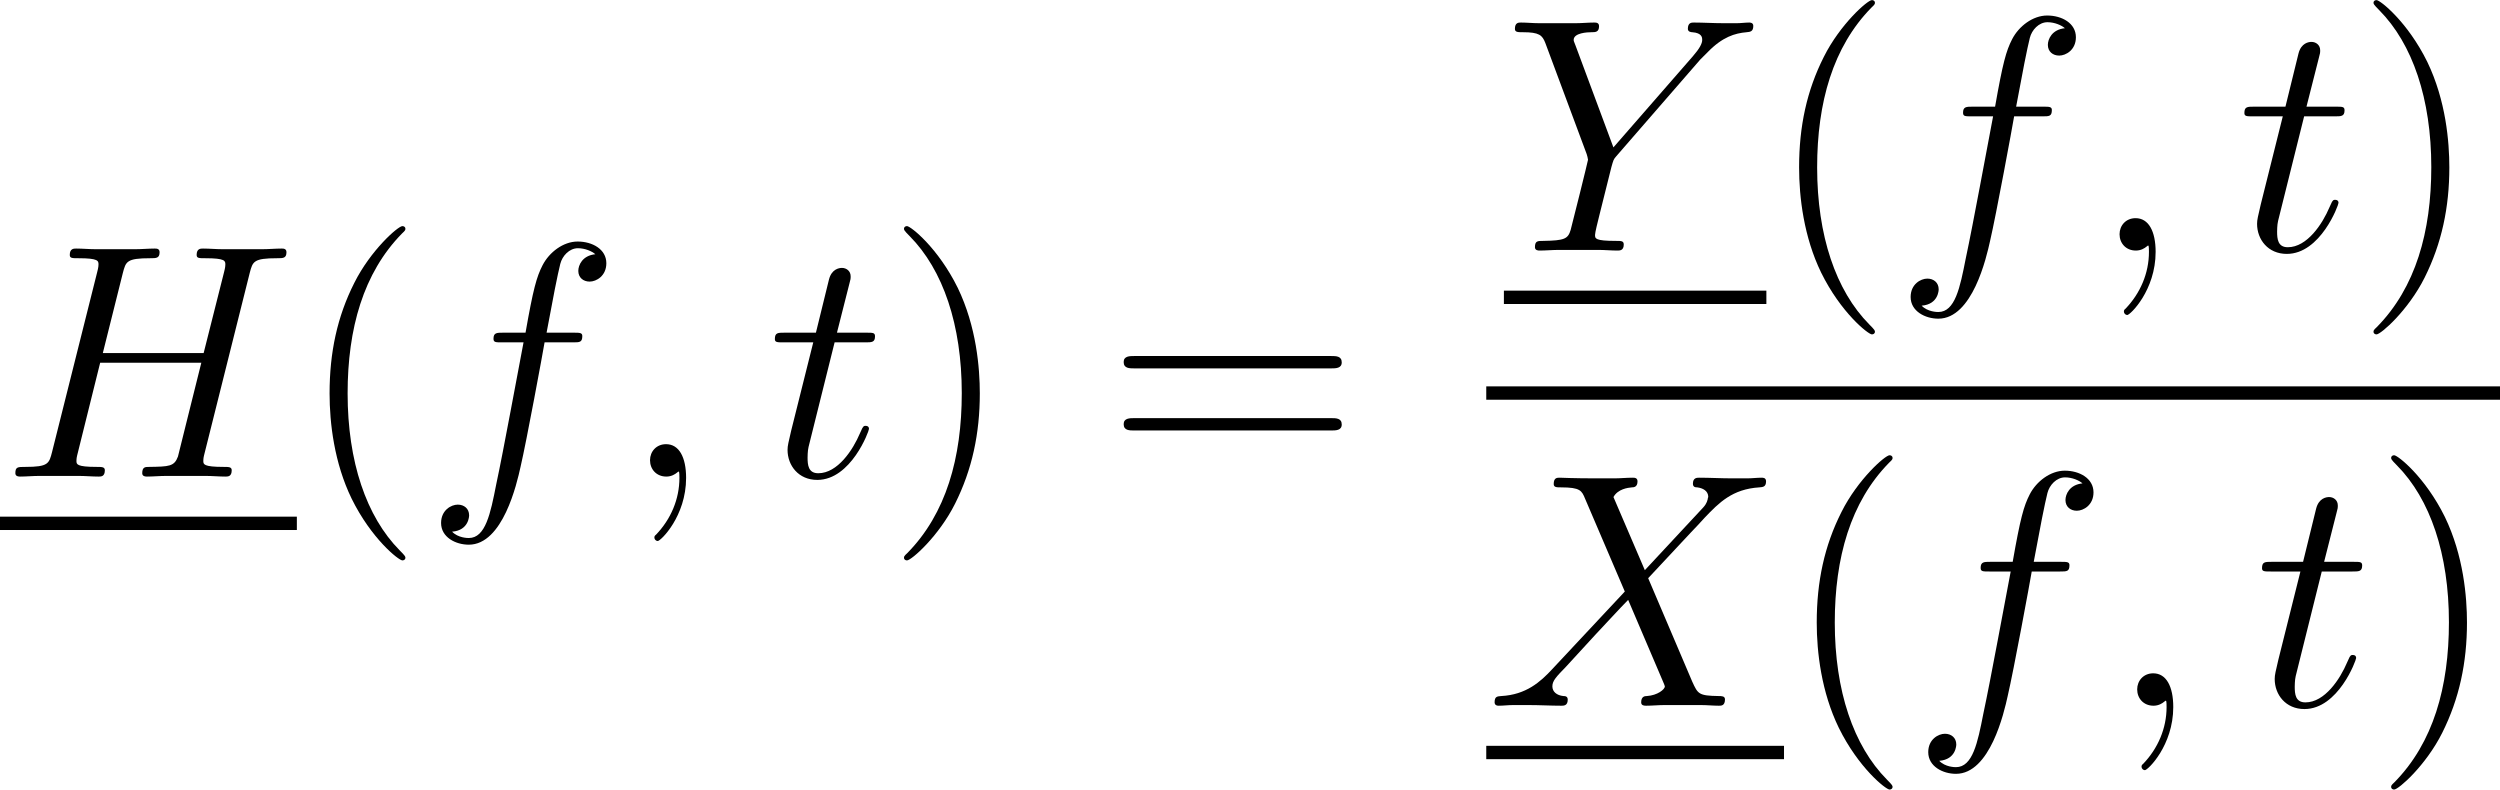 <?xml version='1.0' encoding='UTF-8'?>
<!-- This file was generated by dvisvgm 2.13.3 -->
<svg version='1.1' xmlns='http://www.w3.org/2000/svg' xmlns:xlink='http://www.w3.org/1999/xlink' width='125.25pt' height='39.558pt' viewBox='1442.889 242.563 125.25 39.558'>
<defs>
<use id='g39-72' xlink:href='#g8-72' transform='scale(.694)'/>
<use id='g39-88' xlink:href='#g8-88' transform='scale(.694)'/>
<use id='g39-89' xlink:href='#g8-89' transform='scale(.694)'/>
<use id='g39-102' xlink:href='#g8-102' transform='scale(.694)'/>
<use id='g39-116' xlink:href='#g8-116' transform='scale(.694)'/>
<use id='g44-40' xlink:href='#g21-40' transform='scale(.833)'/>
<use id='g44-41' xlink:href='#g21-41' transform='scale(.833)'/>
<use id='g44-44' xlink:href='#g21-44' transform='scale(.833)'/>
<use id='g44-61' xlink:href='#g21-61' transform='scale(.833)'/>
<path id='g8-72' d='M12.877-10.501C13.032-11.087 13.067-11.259 14.289-11.259C14.599-11.259 14.771-11.259 14.771-11.569C14.771-11.758 14.616-11.758 14.513-11.758C14.203-11.758 13.841-11.724 13.514-11.724H11.483C11.156-11.724 10.794-11.758 10.467-11.758C10.346-11.758 10.14-11.758 10.14-11.431C10.14-11.259 10.26-11.259 10.587-11.259C11.62-11.259 11.62-11.121 11.62-10.932C11.62-10.897 11.62-10.794 11.552-10.536L10.501-6.37H5.302L6.335-10.501C6.49-11.087 6.525-11.259 7.747-11.259C8.057-11.259 8.229-11.259 8.229-11.569C8.229-11.758 8.074-11.758 7.971-11.758C7.661-11.758 7.299-11.724 6.972-11.724H4.941C4.614-11.724 4.252-11.758 3.925-11.758C3.805-11.758 3.598-11.758 3.598-11.431C3.598-11.259 3.719-11.259 4.046-11.259C5.079-11.259 5.079-11.121 5.079-10.932C5.079-10.897 5.079-10.794 5.01-10.536L2.686-1.274C2.531-.671 2.496-.499 1.308-.499C.912-.499 .792-.499 .792-.172C.792 0 .981 0 1.033 0C1.343 0 1.704-.034 2.031-.034H4.063C4.39-.034 4.751 0 5.079 0C5.216 0 5.406 0 5.406-.327C5.406-.499 5.251-.499 4.992-.499C3.942-.499 3.942-.637 3.942-.809C3.942-.826 3.942-.947 3.977-1.085L5.165-5.87H10.381C10.088-4.734 9.21-1.136 9.176-1.033C8.986-.516 8.711-.516 7.695-.499C7.489-.499 7.334-.499 7.334-.172C7.334 0 7.523 0 7.575 0C7.885 0 8.246-.034 8.573-.034H10.605C10.932-.034 11.293 0 11.62 0C11.758 0 11.948 0 11.948-.327C11.948-.499 11.793-.499 11.534-.499C10.484-.499 10.484-.637 10.484-.809C10.484-.826 10.484-.947 10.519-1.085L12.877-10.501Z'/>
<path id='g8-88' d='M8.177-6.989L6.559-10.76C6.783-11.173 7.299-11.242 7.506-11.259C7.609-11.259 7.799-11.276 7.799-11.569C7.799-11.758 7.644-11.758 7.54-11.758C7.248-11.758 6.903-11.724 6.611-11.724H5.612C4.562-11.724 3.805-11.758 3.787-11.758C3.65-11.758 3.478-11.758 3.478-11.431C3.478-11.259 3.632-11.259 3.856-11.259C4.855-11.259 4.924-11.087 5.096-10.674L7.144-5.888L3.409-1.894C2.789-1.222 2.049-.568 .775-.499C.568-.482 .43-.482 .43-.172C.43-.121 .448 0 .637 0C.878 0 1.136-.034 1.377-.034H2.186C2.737-.034 3.34 0 3.873 0C3.994 0 4.201 0 4.201-.31C4.201-.482 4.08-.499 3.977-.499C3.632-.534 3.409-.723 3.409-.998C3.409-1.291 3.615-1.498 4.114-2.014L5.647-3.684C6.025-4.08 6.938-5.079 7.317-5.457L9.124-1.222C9.141-1.188 9.21-1.016 9.21-.998C9.21-.844 8.832-.534 8.281-.499C8.177-.499 7.988-.482 7.988-.172C7.988 0 8.16 0 8.246 0C8.539 0 8.883-.034 9.176-.034H11.07C11.379-.034 11.707 0 11.999 0C12.12 0 12.309 0 12.309-.327C12.309-.499 12.137-.499 11.982-.499C10.949-.516 10.915-.603 10.622-1.24L8.349-6.576L10.536-8.918C10.708-9.09 11.104-9.52 11.259-9.692C11.999-10.467 12.688-11.173 14.082-11.259C14.254-11.276 14.427-11.276 14.427-11.569C14.427-11.758 14.272-11.758 14.203-11.758C13.962-11.758 13.703-11.724 13.462-11.724H12.671C12.12-11.724 11.517-11.758 10.983-11.758C10.863-11.758 10.656-11.758 10.656-11.448C10.656-11.276 10.777-11.259 10.88-11.259C11.156-11.224 11.448-11.087 11.448-10.76L11.431-10.725C11.414-10.605 11.379-10.433 11.19-10.226L8.177-6.989Z'/>
<path id='g8-89' d='M10.123-9.847L10.519-10.243C11.276-11.018 11.913-11.207 12.516-11.259C12.705-11.276 12.86-11.293 12.86-11.586C12.86-11.758 12.688-11.758 12.653-11.758C12.447-11.758 12.223-11.724 12.016-11.724H11.311C10.811-11.724 10.278-11.758 9.796-11.758C9.675-11.758 9.486-11.758 9.486-11.431C9.486-11.276 9.658-11.259 9.71-11.259C10.226-11.224 10.226-10.966 10.226-10.863C10.226-10.674 10.088-10.415 9.744-10.019L5.647-5.32L3.701-10.553C3.598-10.794 3.598-10.829 3.598-10.863C3.598-11.224 4.304-11.259 4.51-11.259S4.906-11.259 4.906-11.569C4.906-11.758 4.751-11.758 4.648-11.758C4.356-11.758 4.011-11.724 3.719-11.724H1.808C1.498-11.724 1.171-11.758 .878-11.758C.757-11.758 .568-11.758 .568-11.431C.568-11.259 .723-11.259 .981-11.259C1.825-11.259 1.98-11.104 2.135-10.708L4.269-4.975C4.287-4.924 4.338-4.734 4.338-4.683S3.495-1.24 3.443-1.067C3.305-.603 3.133-.516 2.031-.499C1.739-.499 1.601-.499 1.601-.172C1.601 0 1.79 0 1.842 0C2.152 0 2.513-.034 2.841-.034H4.872C5.182-.034 5.543 0 5.853 0C5.974 0 6.18 0 6.18-.31C6.18-.499 6.06-.499 5.767-.499C4.7-.499 4.7-.62 4.7-.809C4.7-.93 4.838-1.481 4.924-1.825L5.543-4.304C5.647-4.665 5.647-4.7 5.802-4.872L10.123-9.847Z'/>
<path id='g8-102' d='M7.678-6.921C8.022-6.921 8.16-6.921 8.16-7.248C8.16-7.42 8.022-7.42 7.713-7.42H6.318C6.645-9.193 6.886-10.415 7.024-10.966C7.127-11.379 7.489-11.775 7.936-11.775C8.298-11.775 8.659-11.62 8.832-11.465C8.16-11.397 7.954-10.897 7.954-10.605C7.954-10.26 8.212-10.054 8.539-10.054C8.883-10.054 9.4-10.346 9.4-11.001C9.4-11.724 8.677-12.12 7.919-12.12C7.179-12.12 6.456-11.569 6.111-10.897C5.802-10.295 5.629-9.675 5.233-7.42H4.08C3.753-7.42 3.581-7.42 3.581-7.11C3.581-6.921 3.684-6.921 4.028-6.921H5.13C4.82-5.32 4.114-1.429 3.719 .413C3.426 1.911 3.168 3.168 2.307 3.168C2.255 3.168 1.756 3.168 1.446 2.841C2.324 2.772 2.324 2.014 2.324 1.997C2.324 1.653 2.066 1.446 1.739 1.446C1.394 1.446 .878 1.739 .878 2.393C.878 3.133 1.635 3.512 2.307 3.512C4.063 3.512 4.786 .362 4.975-.499C5.285-1.825 6.129-6.404 6.215-6.921H7.678Z'/>
<path id='g8-116' d='M3.46-6.921H5.044C5.371-6.921 5.543-6.921 5.543-7.23C5.543-7.42 5.44-7.42 5.096-7.42H3.581L4.218-9.933C4.287-10.174 4.287-10.209 4.287-10.329C4.287-10.605 4.063-10.76 3.839-10.76C3.701-10.76 3.305-10.708 3.168-10.157L2.496-7.42H.878C.534-7.42 .379-7.42 .379-7.093C.379-6.921 .499-6.921 .826-6.921H2.359L1.222-2.376C1.085-1.773 1.033-1.601 1.033-1.377C1.033-.568 1.601 .172 2.565 .172C4.304 .172 5.233-2.341 5.233-2.462C5.233-2.565 5.165-2.617 5.061-2.617C5.027-2.617 4.958-2.617 4.924-2.548C4.906-2.531 4.889-2.513 4.769-2.238C4.407-1.377 3.615-.172 2.617-.172C2.1-.172 2.066-.603 2.066-.981C2.066-.998 2.066-1.326 2.117-1.532L3.46-6.921Z'/>
<path id='g21-40' d='M4.663 3.486C4.663 3.443 4.663 3.414 4.419 3.171C2.984 1.722 2.181-.646 2.181-3.572C2.181-6.355 2.855-8.751 4.519-10.444C4.663-10.573 4.663-10.602 4.663-10.645C4.663-10.731 4.591-10.76 4.533-10.76C4.347-10.76 3.171-9.727 2.468-8.321C1.736-6.872 1.406-5.337 1.406-3.572C1.406-2.295 1.607-.588 2.353 .947C3.199 2.668 4.376 3.601 4.533 3.601C4.591 3.601 4.663 3.572 4.663 3.486Z'/>
<path id='g21-41' d='M4.046-3.572C4.046-4.663 3.902-6.441 3.099-8.106C2.252-9.827 1.076-10.76 .918-10.76C.861-10.76 .789-10.731 .789-10.645C.789-10.602 .789-10.573 1.033-10.329C2.468-8.88 3.271-6.513 3.271-3.587C3.271-.803 2.597 1.592 .933 3.285C.789 3.414 .789 3.443 .789 3.486C.789 3.572 .861 3.601 .918 3.601C1.105 3.601 2.281 2.568 2.984 1.162C3.716-.301 4.046-1.851 4.046-3.572Z'/>
<path id='g21-44' d='M2.798 .057C2.798-.832 2.496-1.392 1.937-1.392C1.521-1.392 1.248-1.076 1.248-.703C1.248-.316 1.521 0 1.951 0C2.166 0 2.324-.1 2.41-.172C2.453-.215 2.468-.215 2.482-.215C2.511-.215 2.511-.014 2.511 .057C2.511 .976 2.138 1.836 1.506 2.496C1.449 2.539 1.435 2.568 1.435 2.625C1.435 2.697 1.506 2.769 1.578 2.769C1.707 2.769 2.798 1.707 2.798 .057Z'/>
<path id='g21-61' d='M9.684-4.648C9.885-4.648 10.143-4.648 10.143-4.906C10.143-5.179 9.899-5.179 9.684-5.179H1.234C1.033-5.179 .775-5.179 .775-4.921C.775-4.648 1.019-4.648 1.234-4.648H9.684ZM9.684-1.98C9.885-1.98 10.143-1.98 10.143-2.238C10.143-2.511 9.899-2.511 9.684-2.511H1.234C1.033-2.511 .775-2.511 .775-2.252C.775-1.98 1.019-1.98 1.234-1.98H9.684Z'/>
</defs>
<g id='page1' transform='matrix(1.4 0 0 1.4 0 0)'>
<use x='1030.635' y='190.314' xlink:href='#g39-72'/>
<rect x='1030.635' y='191.748' height='.478' width='10.623'/>
<use x='1041.258' y='190.314' xlink:href='#g44-40'/>
<use x='1045.81' y='190.314' xlink:href='#g39-102'/>
<use x='1052.857' y='190.314' xlink:href='#g44-44'/>
<use x='1058.101' y='190.314' xlink:href='#g39-116'/>
<use x='1062.328' y='190.314' xlink:href='#g44-41'/>
<use x='1070.201' y='190.314' xlink:href='#g44-61'/>
<use x='1084.453' y='182.226' xlink:href='#g39-89'/>
<rect x='1084.453' y='183.66' height='.478' width='9.393'/>
<use x='1093.846' y='182.226' xlink:href='#g44-40'/>
<use x='1098.399' y='182.226' xlink:href='#g39-102'/>
<use x='1105.445' y='182.226' xlink:href='#g44-44'/>
<use x='1110.689' y='182.226' xlink:href='#g39-116'/>
<use x='1114.916' y='182.226' xlink:href='#g44-41'/>
<rect x='1083.822' y='187.086' height='.478' width='36.278'/>
<use x='1083.822' y='198.514' xlink:href='#g39-88'/>
<rect x='1083.822' y='199.949' height='.478' width='10.655'/>
<use x='1094.477' y='198.514' xlink:href='#g44-40'/>
<use x='1099.029' y='198.514' xlink:href='#g39-102'/>
<use x='1106.076' y='198.514' xlink:href='#g44-44'/>
<use x='1111.32' y='198.514' xlink:href='#g39-116'/>
<use x='1115.547' y='198.514' xlink:href='#g44-41'/>
</g>
</svg>